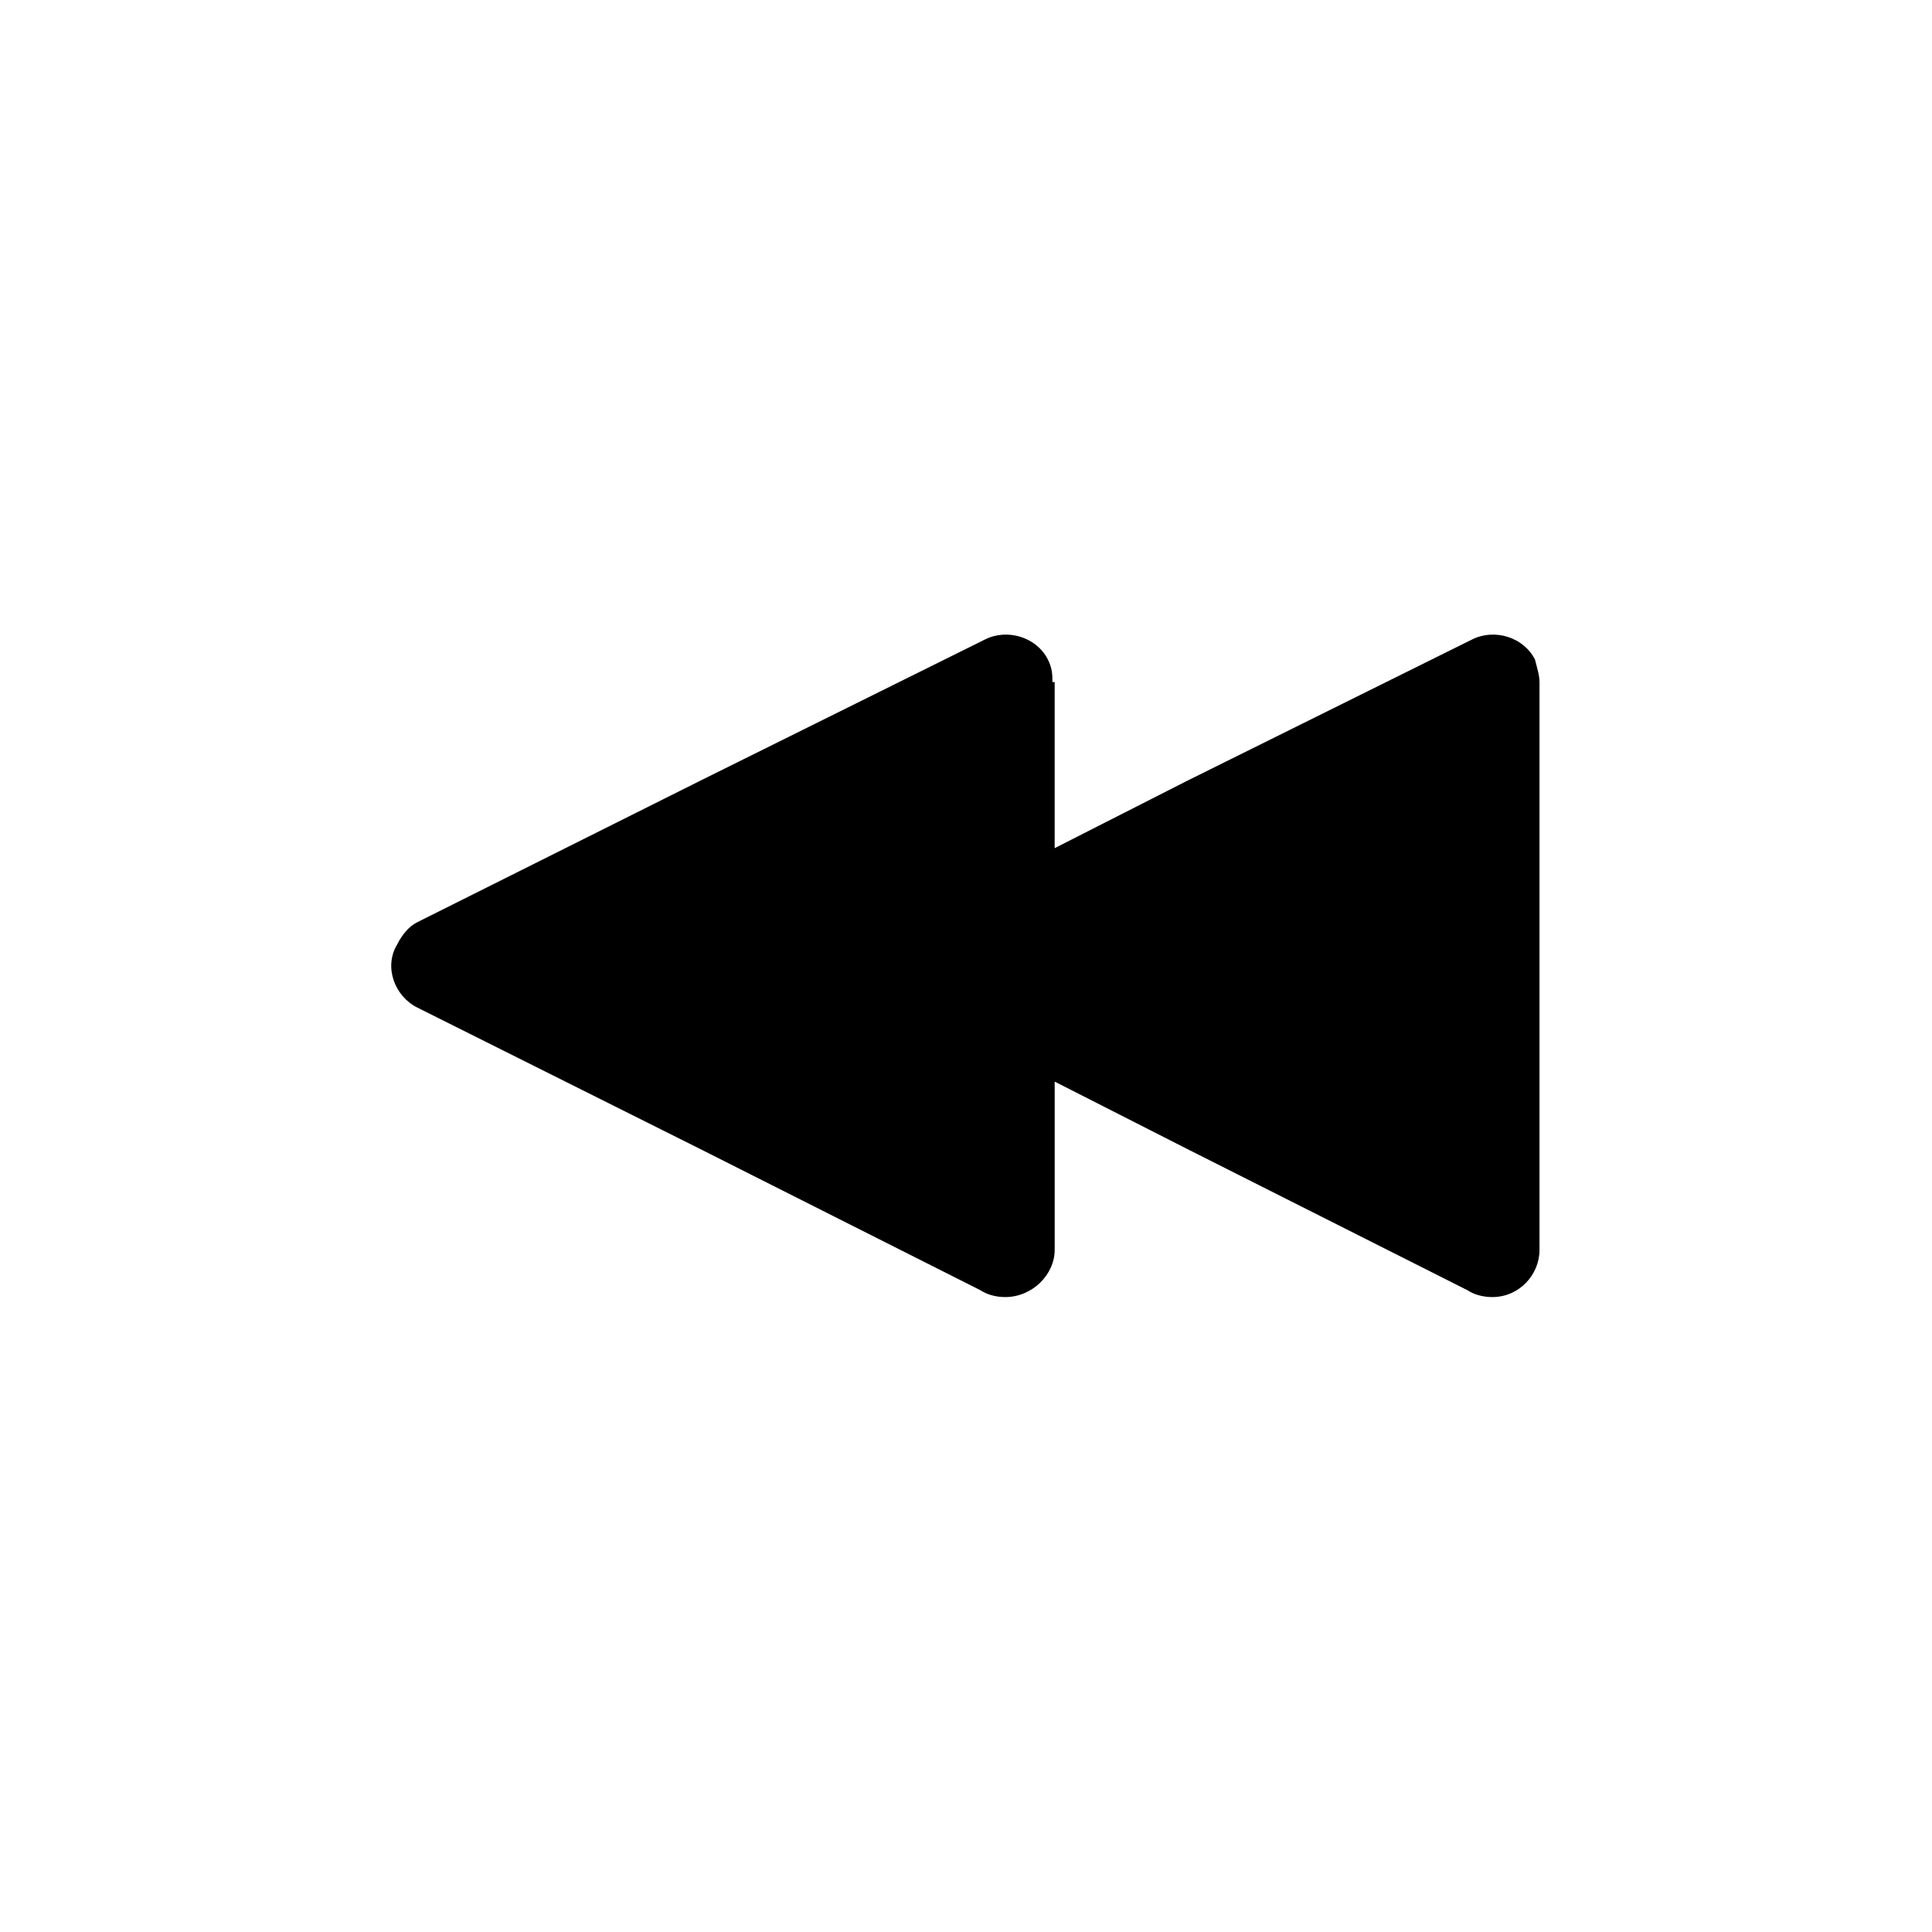<?xml version="1.0" encoding="UTF-8"?>
<!-- Uploaded to: SVG Repo, www.svgrepo.com, Generator: SVG Repo Mixer Tools -->
<svg fill="#000000" width="800px" height="800px" version="1.1" viewBox="144 144 512 512" xmlns="http://www.w3.org/2000/svg">
 <path d="m254.57 388.4 74.945-37.473 75.543-37.473c5.949-2.973 13.68-0.594 16.656 5.352 1.191 2.379 1.191 4.164 1.191 5.949h0.594v44.016l35.094-17.844 75.543-37.473c5.949-2.973 13.68-0.594 16.656 5.352 0.594 2.379 1.191 4.164 1.191 5.949v150.49c0 6.543-5.352 12.492-12.492 12.492-2.379 0-4.758-0.594-6.543-1.785l-74.352-37.473-35.094-17.844v44.609c0 6.543-5.949 12.492-13.086 12.492-2.379 0-4.758-0.594-6.543-1.785l-74.352-37.473-74.945-37.473c-5.949-2.973-8.922-10.707-5.352-16.656 1.191-2.379 2.973-4.758 5.352-5.949z" fill-rule="evenodd"/>
</svg>